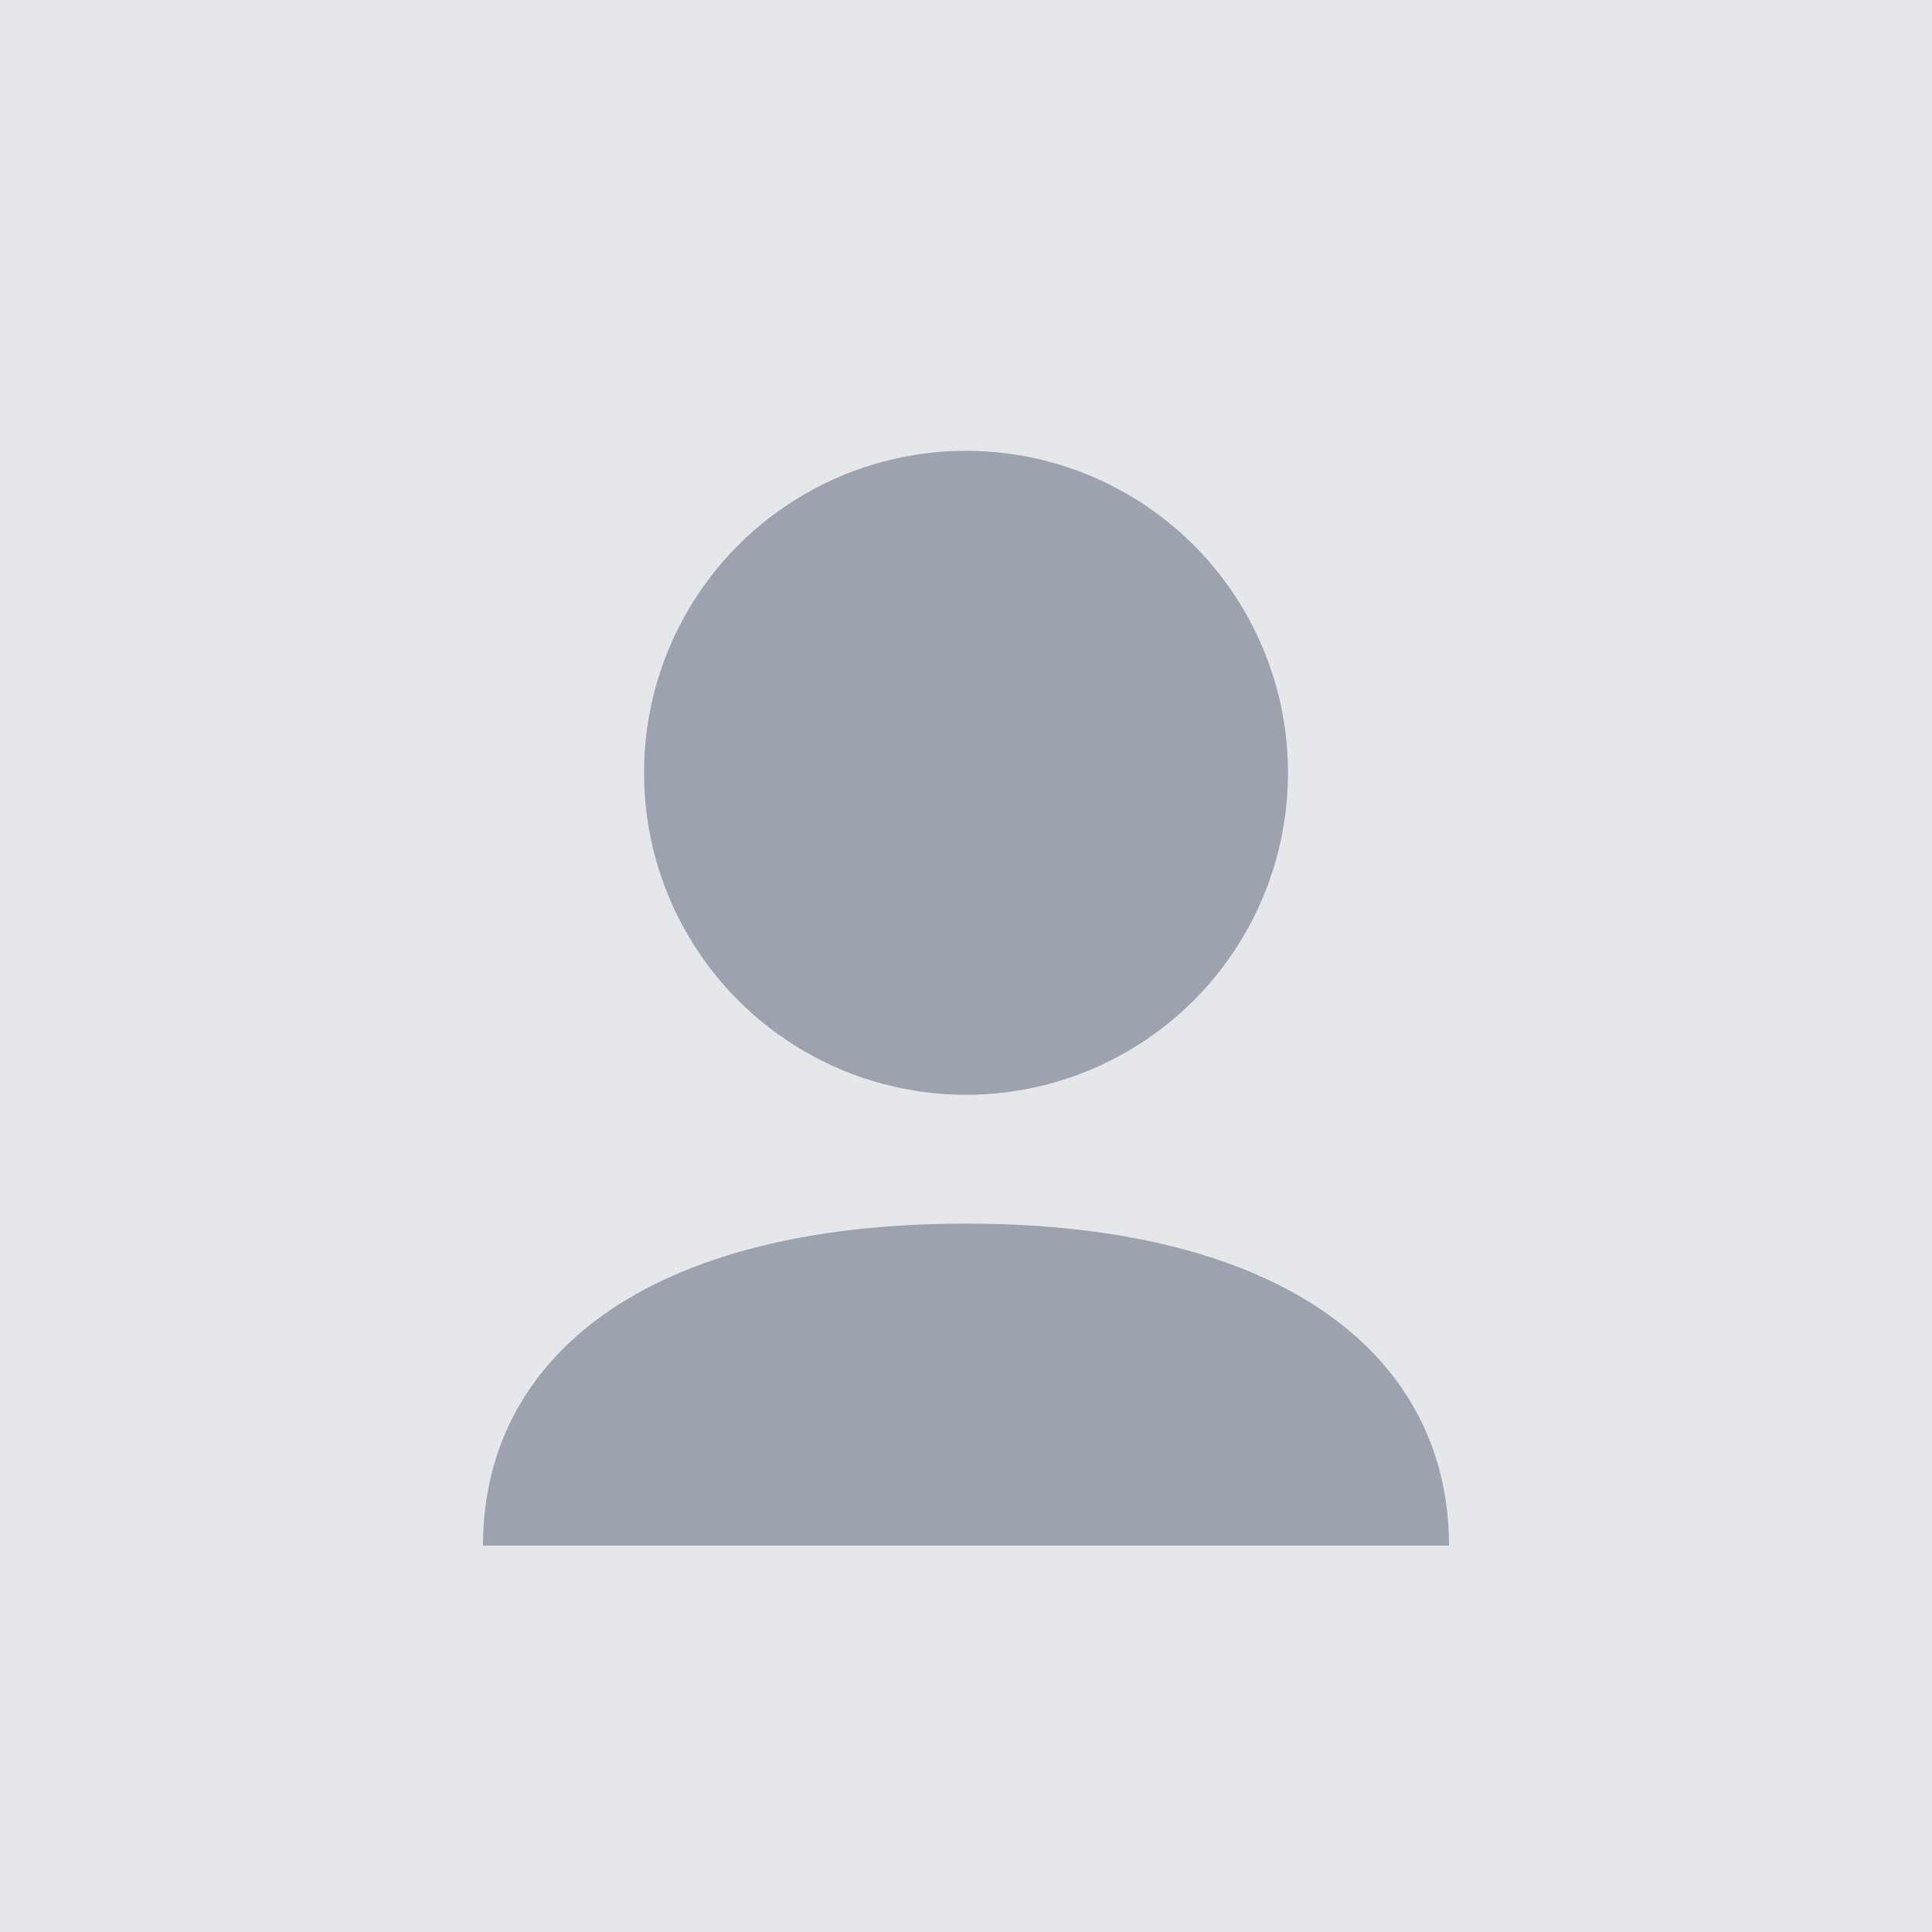 <svg width="150" height="150" viewBox="0 0 150 150" fill="none" xmlns="http://www.w3.org/2000/svg">
  <rect width="150" height="150" fill="#E5E7EB"/>
  <circle cx="75" cy="60" r="25" fill="#9CA3AF"/>
  <path d="M37.5 120C37.5 105.5 50 95 75 95C100 95 112.5 105.5 112.5 120H37.5Z" fill="#9CA3AF"/>
</svg>
